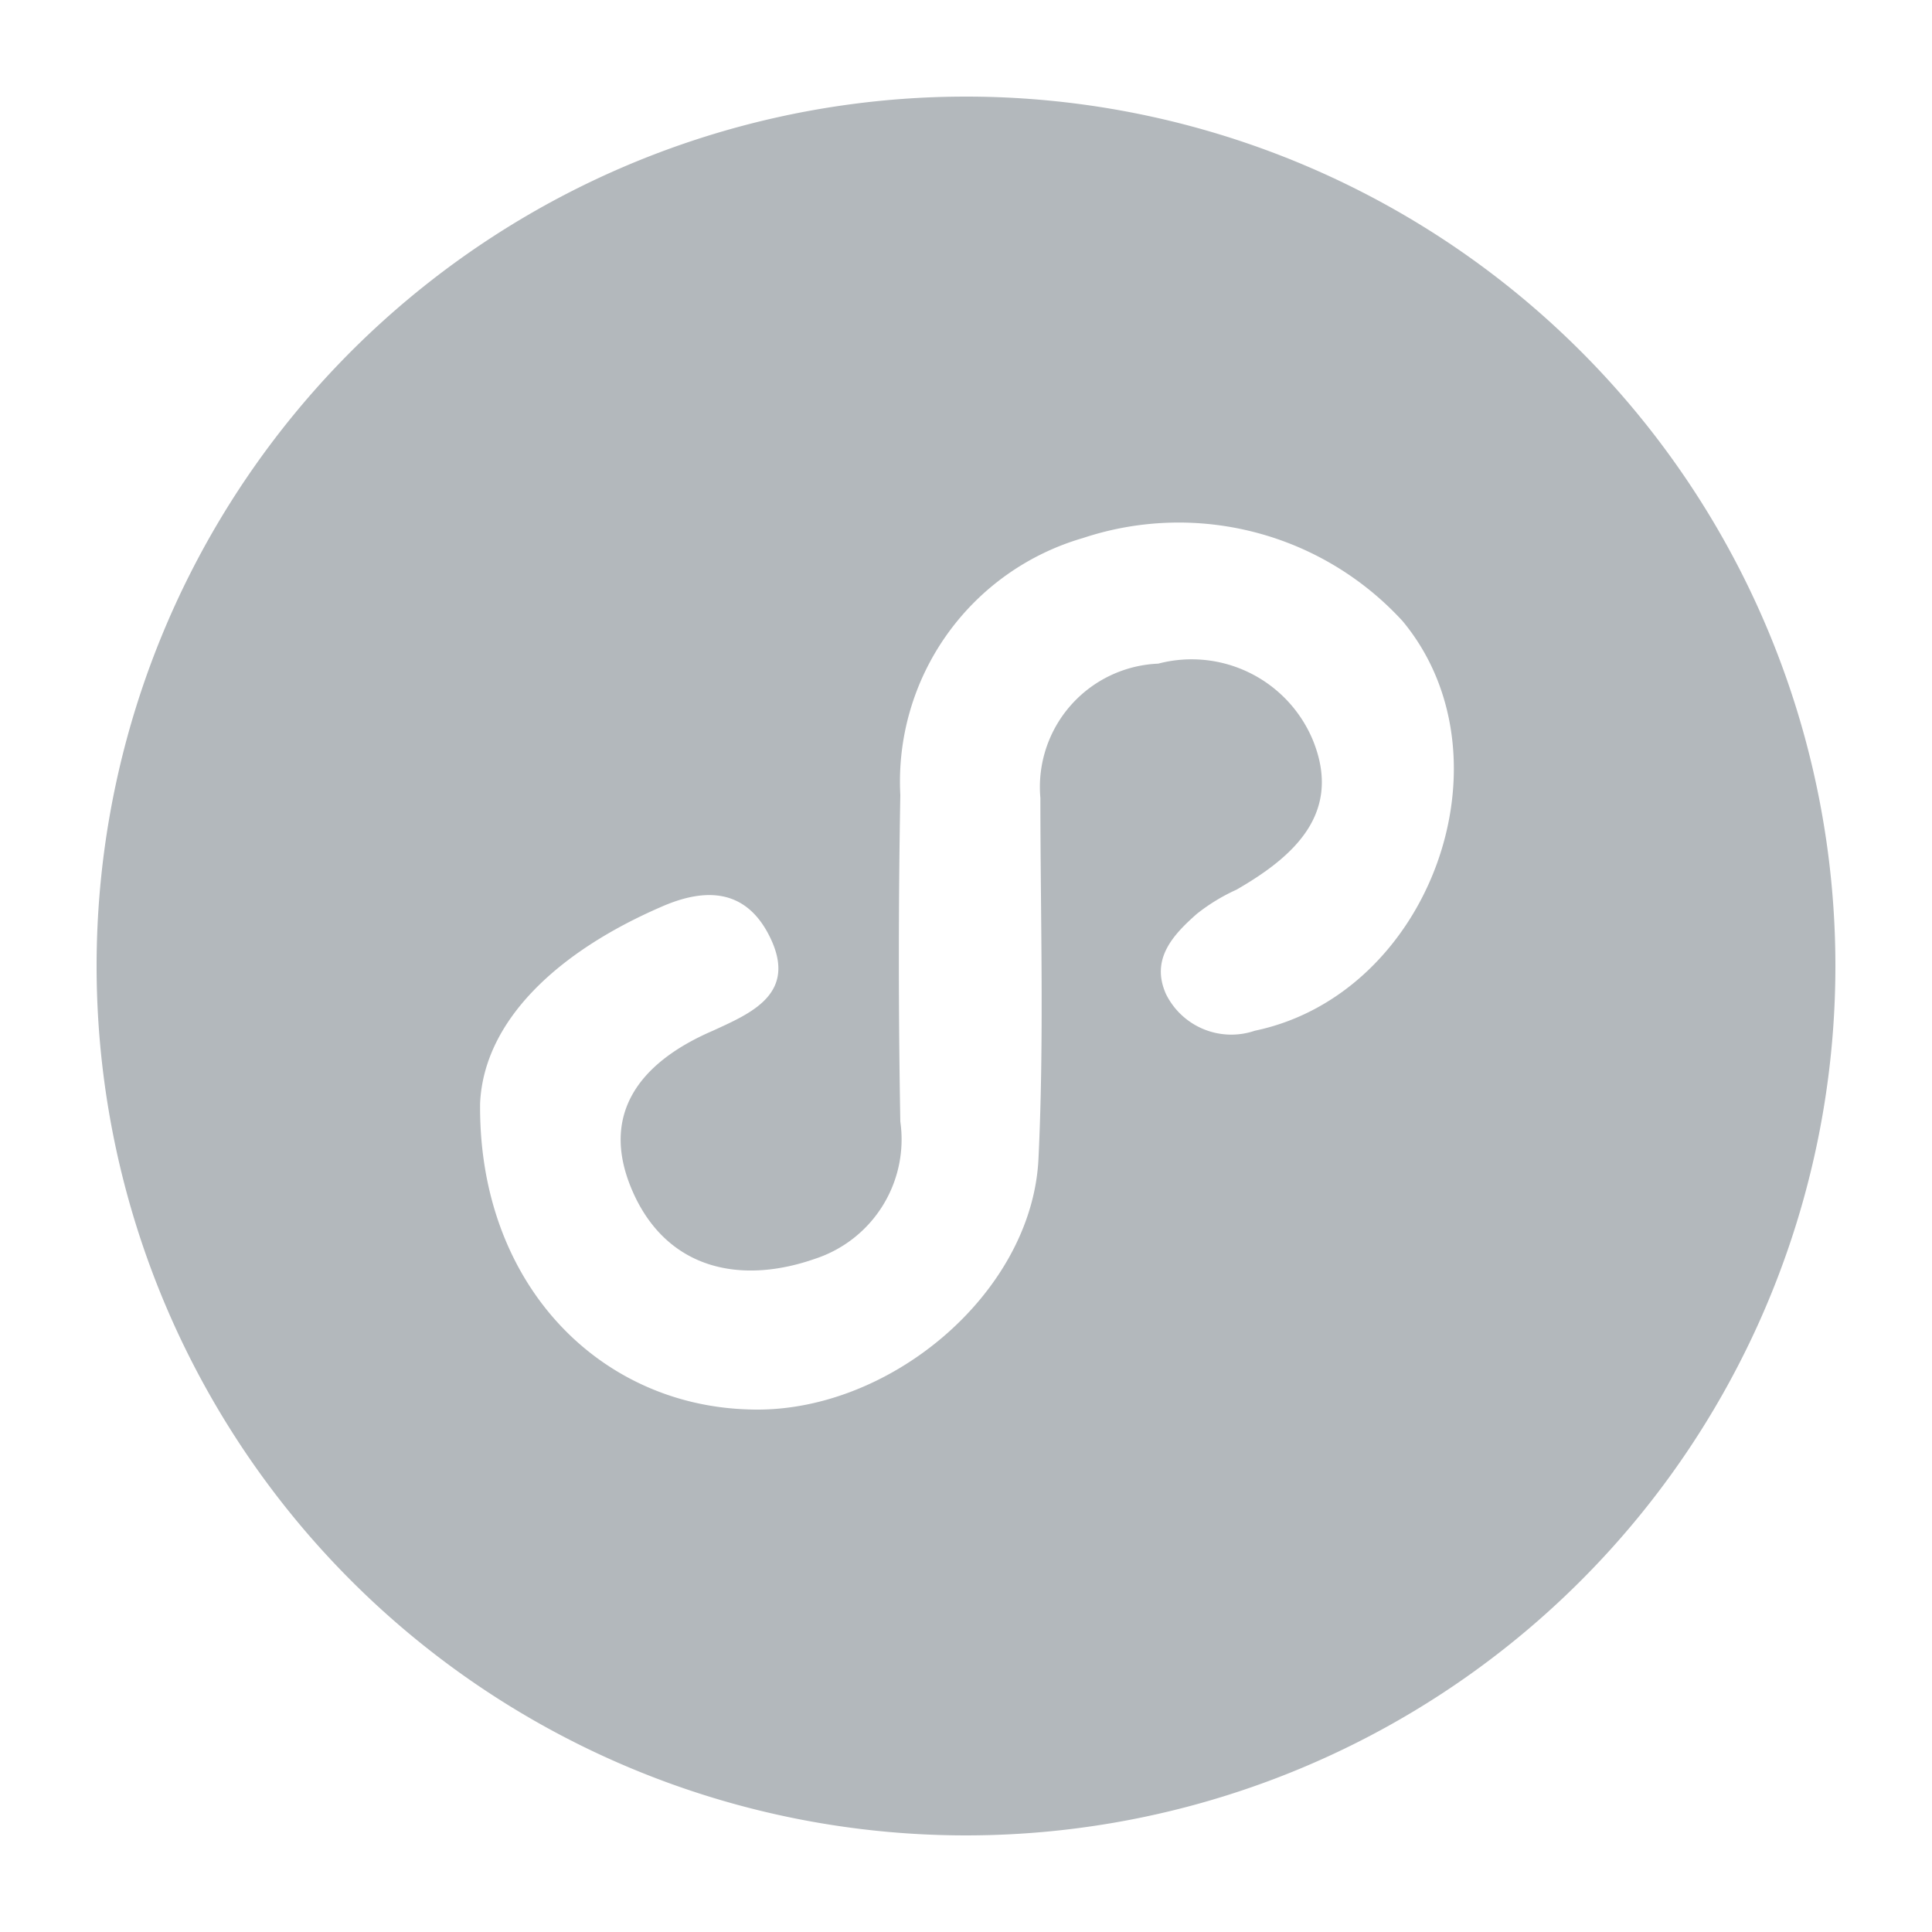 <svg xmlns="http://www.w3.org/2000/svg" width="40" height="40" viewBox="0 0 40 40">
  <defs>
    <style>
      .cls-1 {
        fill: none;
      }

      .cls-2 {
        fill: #b3b8bc;
      }
    </style>
  </defs>
  <g id="组_199" data-name="组 199" transform="translate(-1106 -1107)">
    <g id="ins" transform="translate(69 3)">
      <rect id="矩形_23" data-name="矩形 23" class="cls-1" width="40" height="40" transform="translate(1037 1104)"/>
    </g>
    <path id="小程序_1_" data-name="小程序 (1)" class="cls-2" d="M69.2,51.2a18,18,0,1,0,18,18A18,18,0,0,0,69.2,51.2Zm5.98,19.34a1.508,1.508,0,0,1-1.84-.76c-.32-.72.14-1.22.64-1.66a3.92,3.92,0,0,1,.82-.5c1.18-.68,2.2-1.58,1.58-3.1a2.719,2.719,0,0,0-3.2-1.58,2.556,2.556,0,0,0-2.44,2.78c0,2.48.08,5-.04,7.48-.14,2.8-3.14,5.3-6.02,5.18-3.1-.1-5.58-2.62-5.54-6.34.08-1.72,1.62-3.14,3.74-4.06.9-.4,1.76-.4,2.26.62.58,1.18-.4,1.58-1.18,1.94-1.58.68-2.38,1.8-1.62,3.42.72,1.52,2.2,1.84,3.74,1.3a2.6,2.6,0,0,0,1.76-2.84q-.06-3.38,0-6.76a5.251,5.251,0,0,1,3.78-5.32,6.287,6.287,0,0,1,6.62,1.72c2.34,2.82.58,7.72-3.06,8.48Zm0,0" transform="translate(1056.8 1057.8)"/>
  </g>
</svg>
